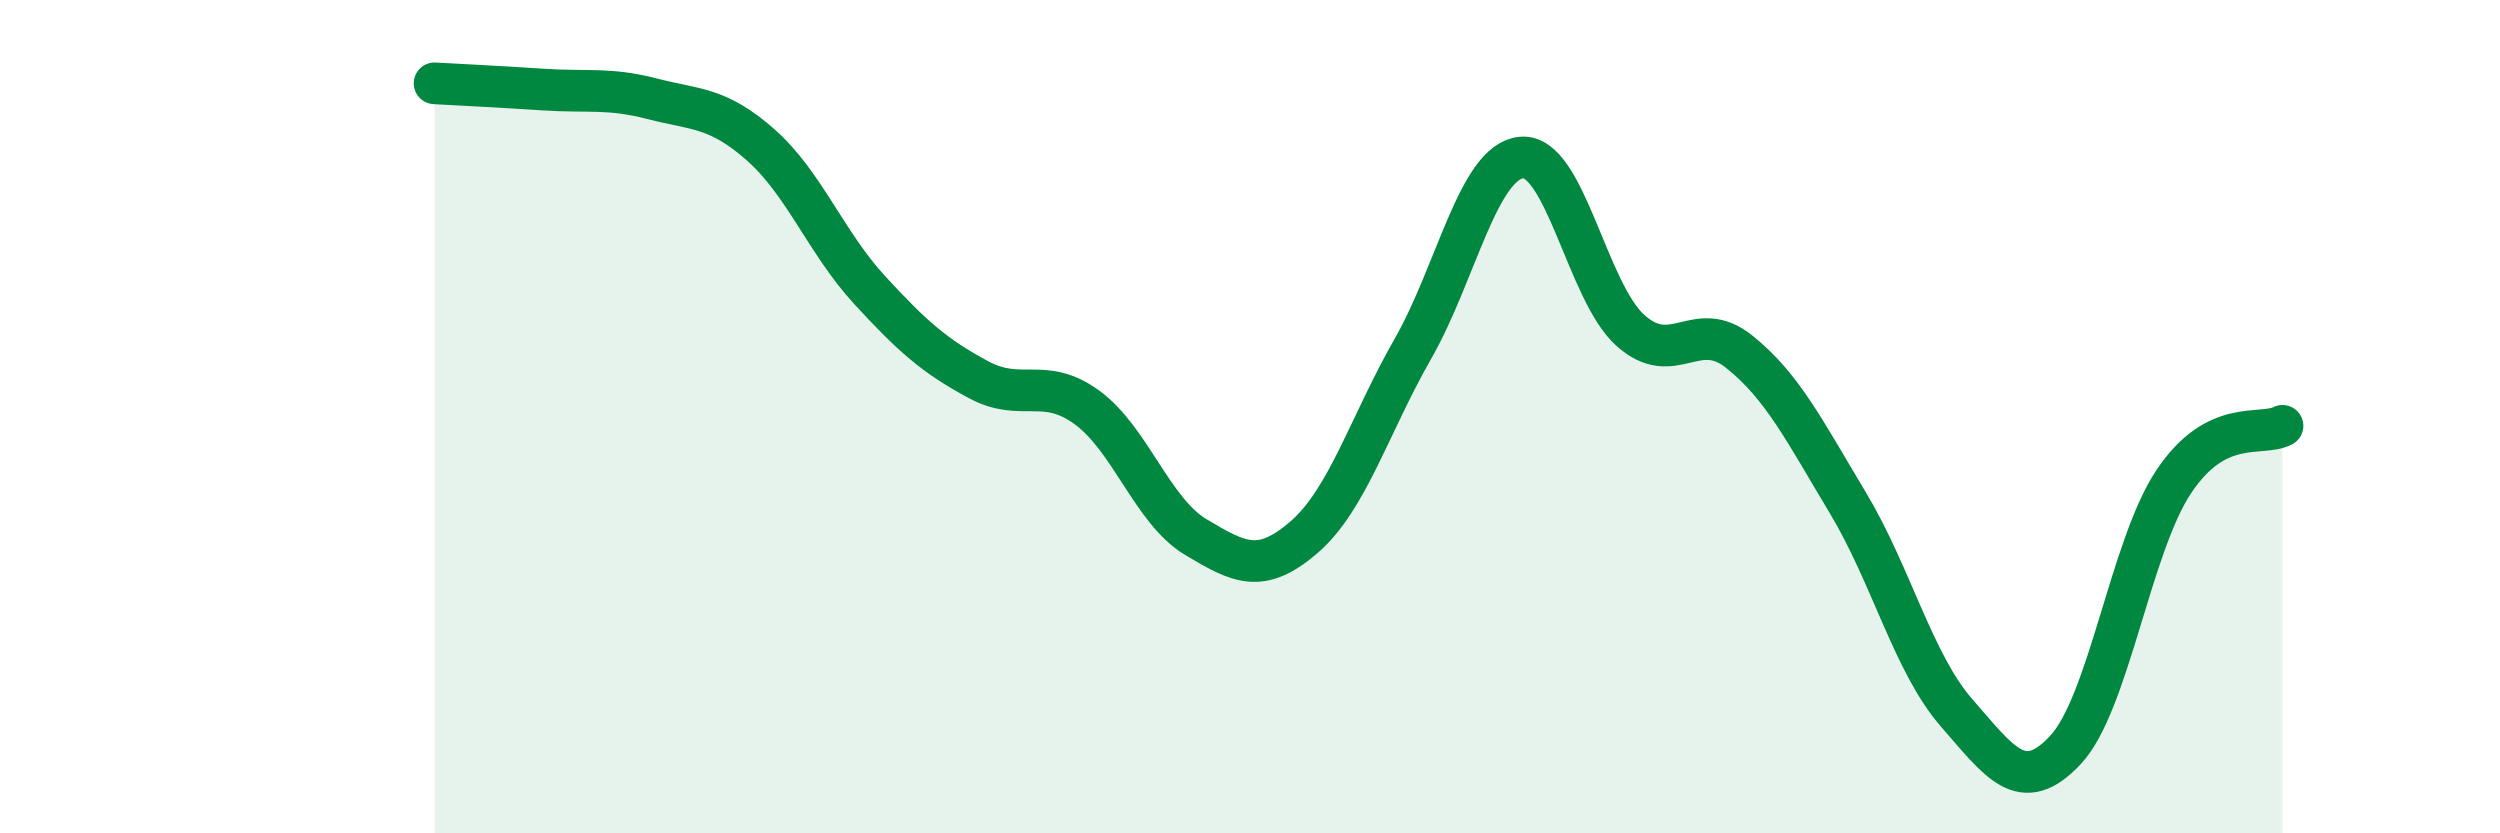 
    <svg width="60" height="20" viewBox="0 0 60 20" xmlns="http://www.w3.org/2000/svg">
      <path
        d="M 10.43,2 C 10.95,2.03 12,2.08 13.04,2.15 C 14.08,2.22 14.61,2.1 15.65,2.37 C 16.69,2.64 17.22,2.56 18.26,3.48 C 19.3,4.4 19.83,5.83 20.87,6.96 C 21.91,8.09 22.44,8.55 23.48,9.11 C 24.52,9.67 25.05,9.02 26.09,9.78 C 27.13,10.54 27.66,12.27 28.7,12.89 C 29.74,13.51 30.26,13.79 31.3,12.89 C 32.34,11.99 32.87,10.19 33.91,8.37 C 34.95,6.55 35.48,3.87 36.52,3.78 C 37.56,3.69 38.09,7 39.13,7.93 C 40.17,8.86 40.7,7.61 41.74,8.44 C 42.78,9.27 43.31,10.34 44.35,12.07 C 45.39,13.8 45.92,15.92 46.96,17.11 C 48,18.3 48.53,19.11 49.57,18 C 50.61,16.89 51.13,13.12 52.17,11.56 C 53.21,10 54.26,10.49 54.78,10.22L54.78 20L10.43 20Z"
        fill="#008740"
        opacity="0.1"
        stroke-linecap="round"
        stroke-linejoin="round"
      />
      <path
        d="M 10.43,2 C 10.95,2.03 12,2.08 13.04,2.15 C 14.08,2.22 14.61,2.1 15.65,2.37 C 16.69,2.64 17.22,2.56 18.26,3.48 C 19.3,4.4 19.83,5.83 20.87,6.96 C 21.91,8.09 22.44,8.55 23.48,9.11 C 24.52,9.67 25.05,9.02 26.09,9.78 C 27.13,10.54 27.66,12.27 28.7,12.89 C 29.74,13.51 30.26,13.79 31.3,12.89 C 32.34,11.99 32.87,10.19 33.91,8.37 C 34.95,6.55 35.48,3.87 36.52,3.78 C 37.56,3.69 38.09,7 39.13,7.93 C 40.17,8.86 40.7,7.61 41.74,8.44 C 42.78,9.27 43.31,10.34 44.35,12.07 C 45.39,13.8 45.92,15.92 46.96,17.11 C 48,18.3 48.53,19.11 49.57,18 C 50.61,16.89 51.13,13.12 52.17,11.56 C 53.21,10 54.26,10.49 54.78,10.22"
        stroke="#008740"
        stroke-width="1"
        fill="none"
        stroke-linecap="round"
        stroke-linejoin="round"
      />
    </svg>
  